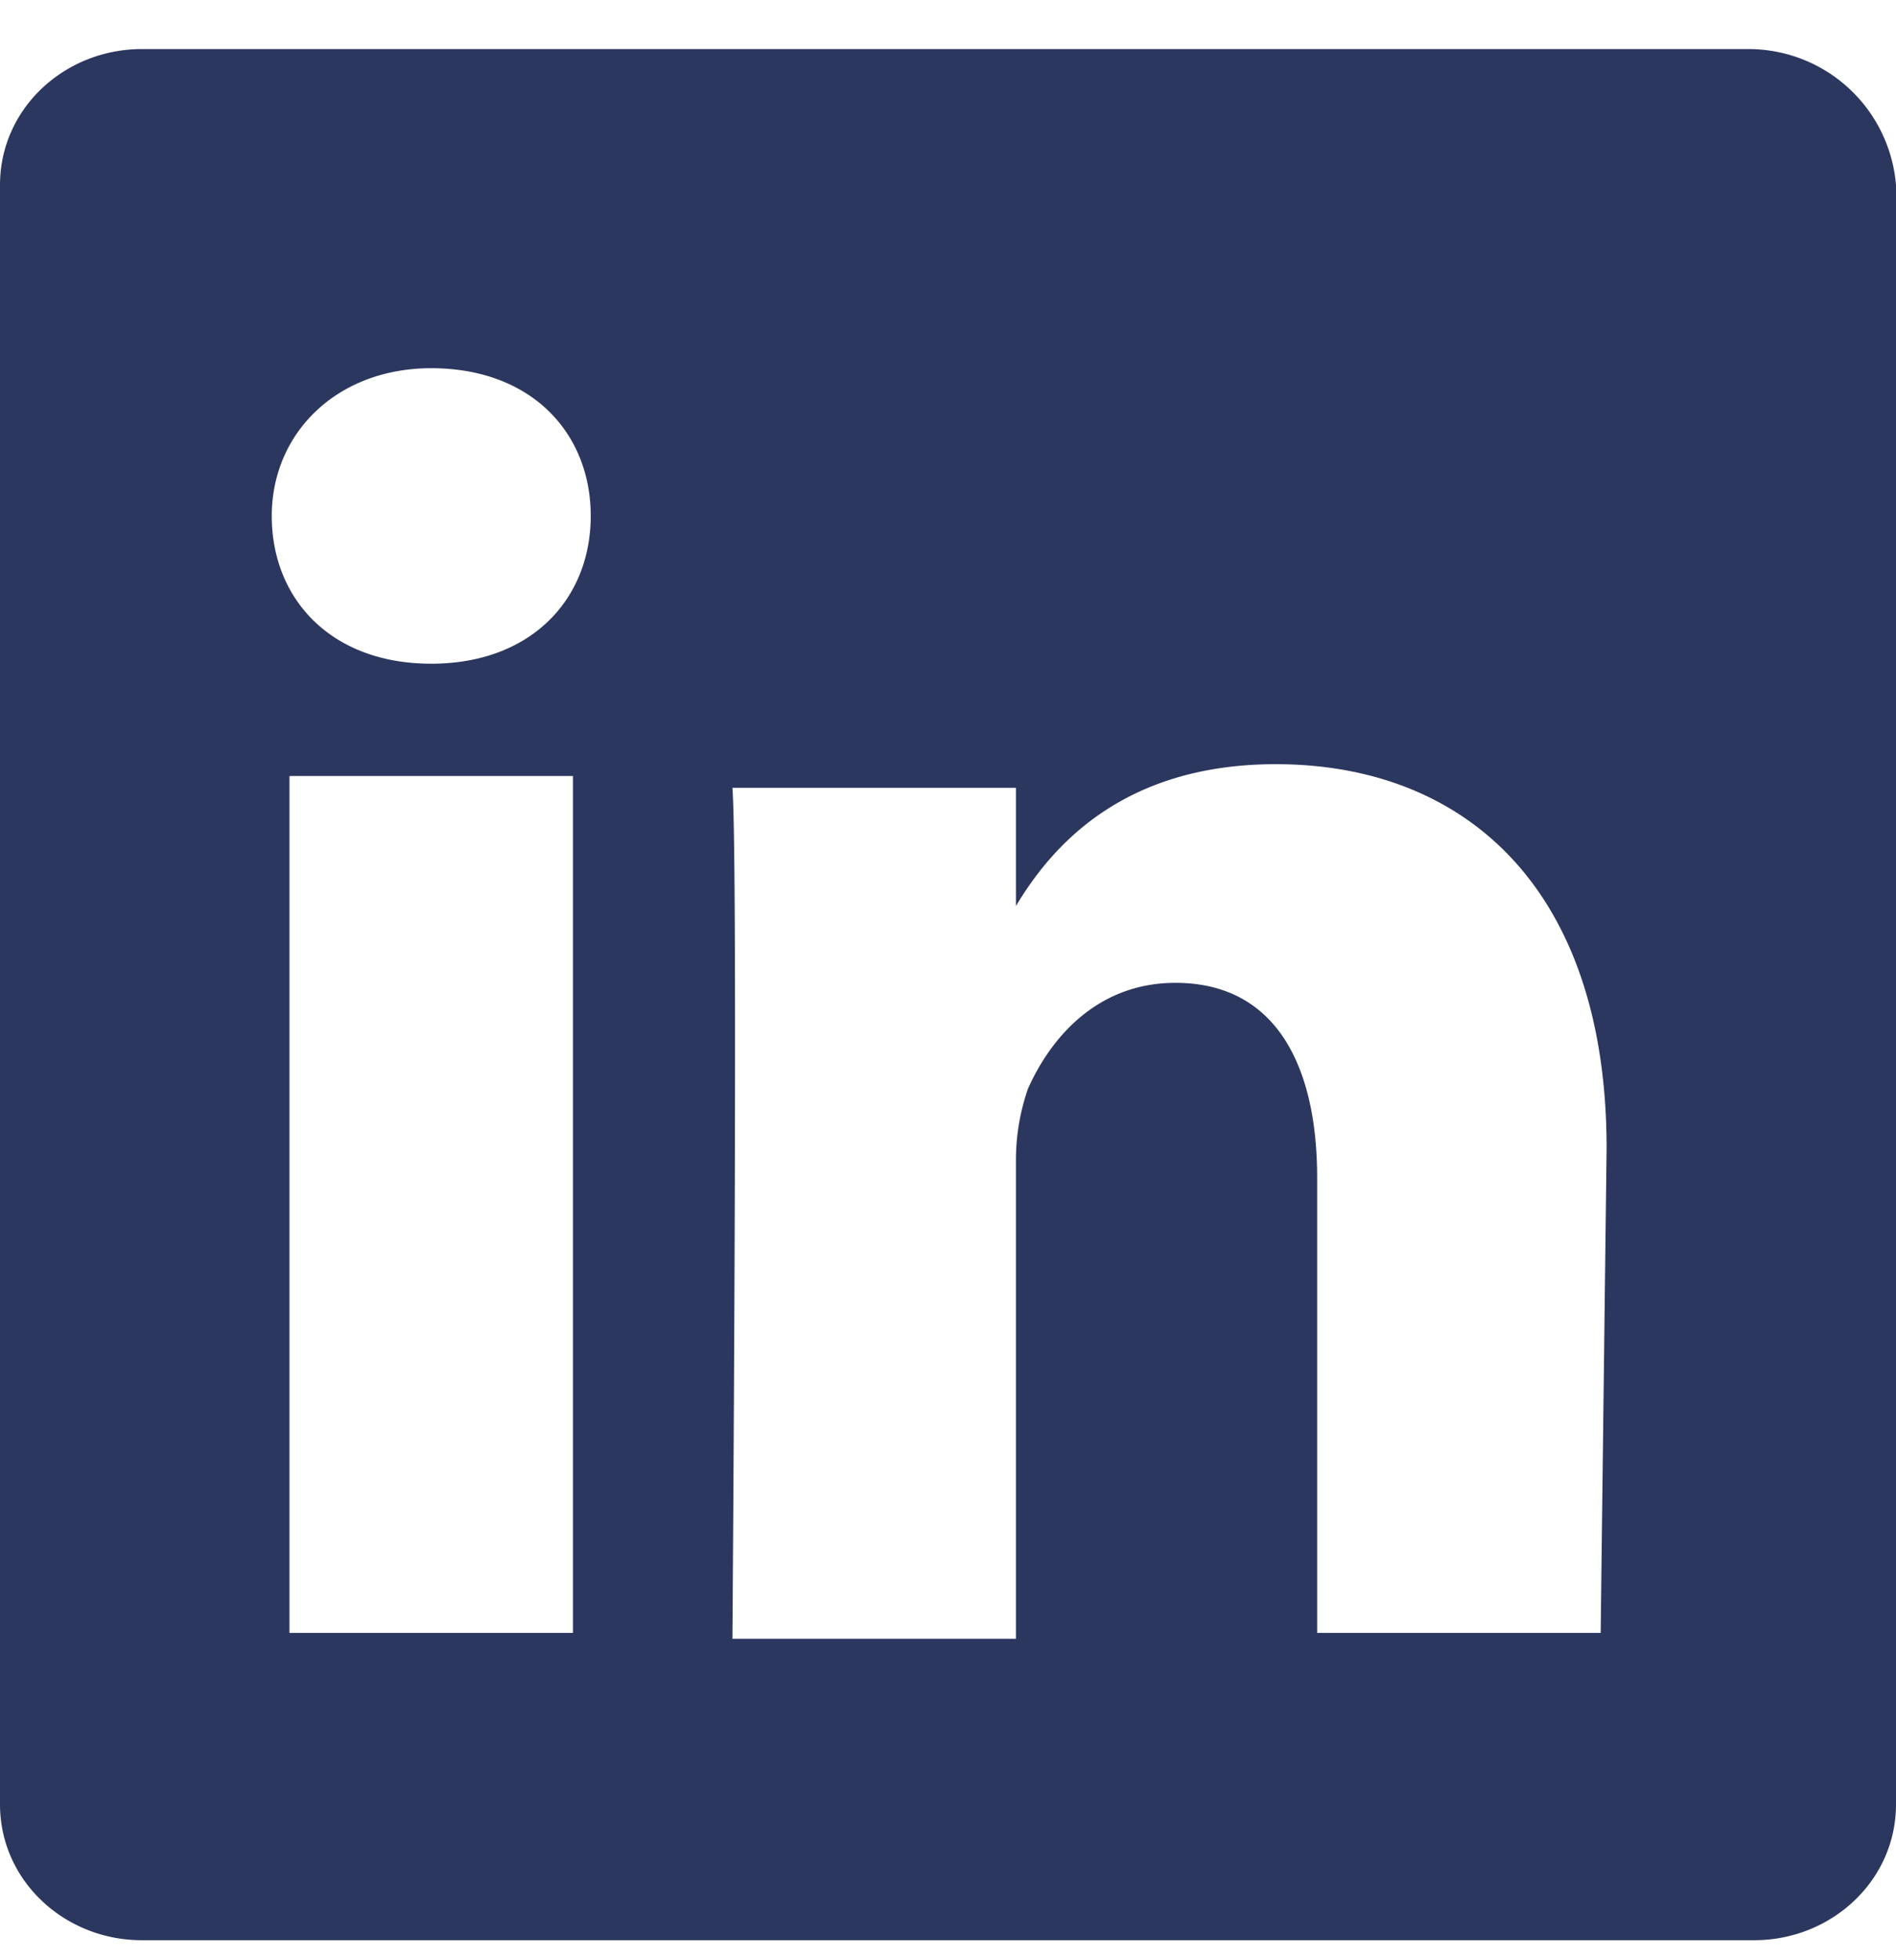 <svg width="30" height="31" viewBox="0 0 30 31" fill="none" xmlns="http://www.w3.org/2000/svg"><path d="M27.664.776H2.243C1.028.776 0 1.711 0 2.926v25.607c0 1.215 1.028 2.15 2.243 2.15h25.514c1.215 0 2.243-.935 2.243-2.15V2.926a2.342 2.342 0 00-2.336-2.15zM9.065 25.823H4.58V12.272h4.486v13.551zM6.822 10.496C5.234 10.496 4.3 9.468 4.3 8.16c0-1.309 1.028-2.337 2.523-2.337 1.59 0 2.524 1.028 2.524 2.337 0 1.308-.935 2.336-2.524 2.336zm18.505 15.327h-4.486v-7.196c0-1.776-.654-3.084-2.243-3.084-1.215 0-1.962.84-2.336 1.682-.094.28-.187.654-.187 1.121v7.57h-4.486s.093-12.242 0-13.457h4.486v1.869c.56-.935 1.682-2.243 4.112-2.243 2.99 0 5.234 1.962 5.234 6.075l-.094 7.663z" fill="#2C375F"/></svg>